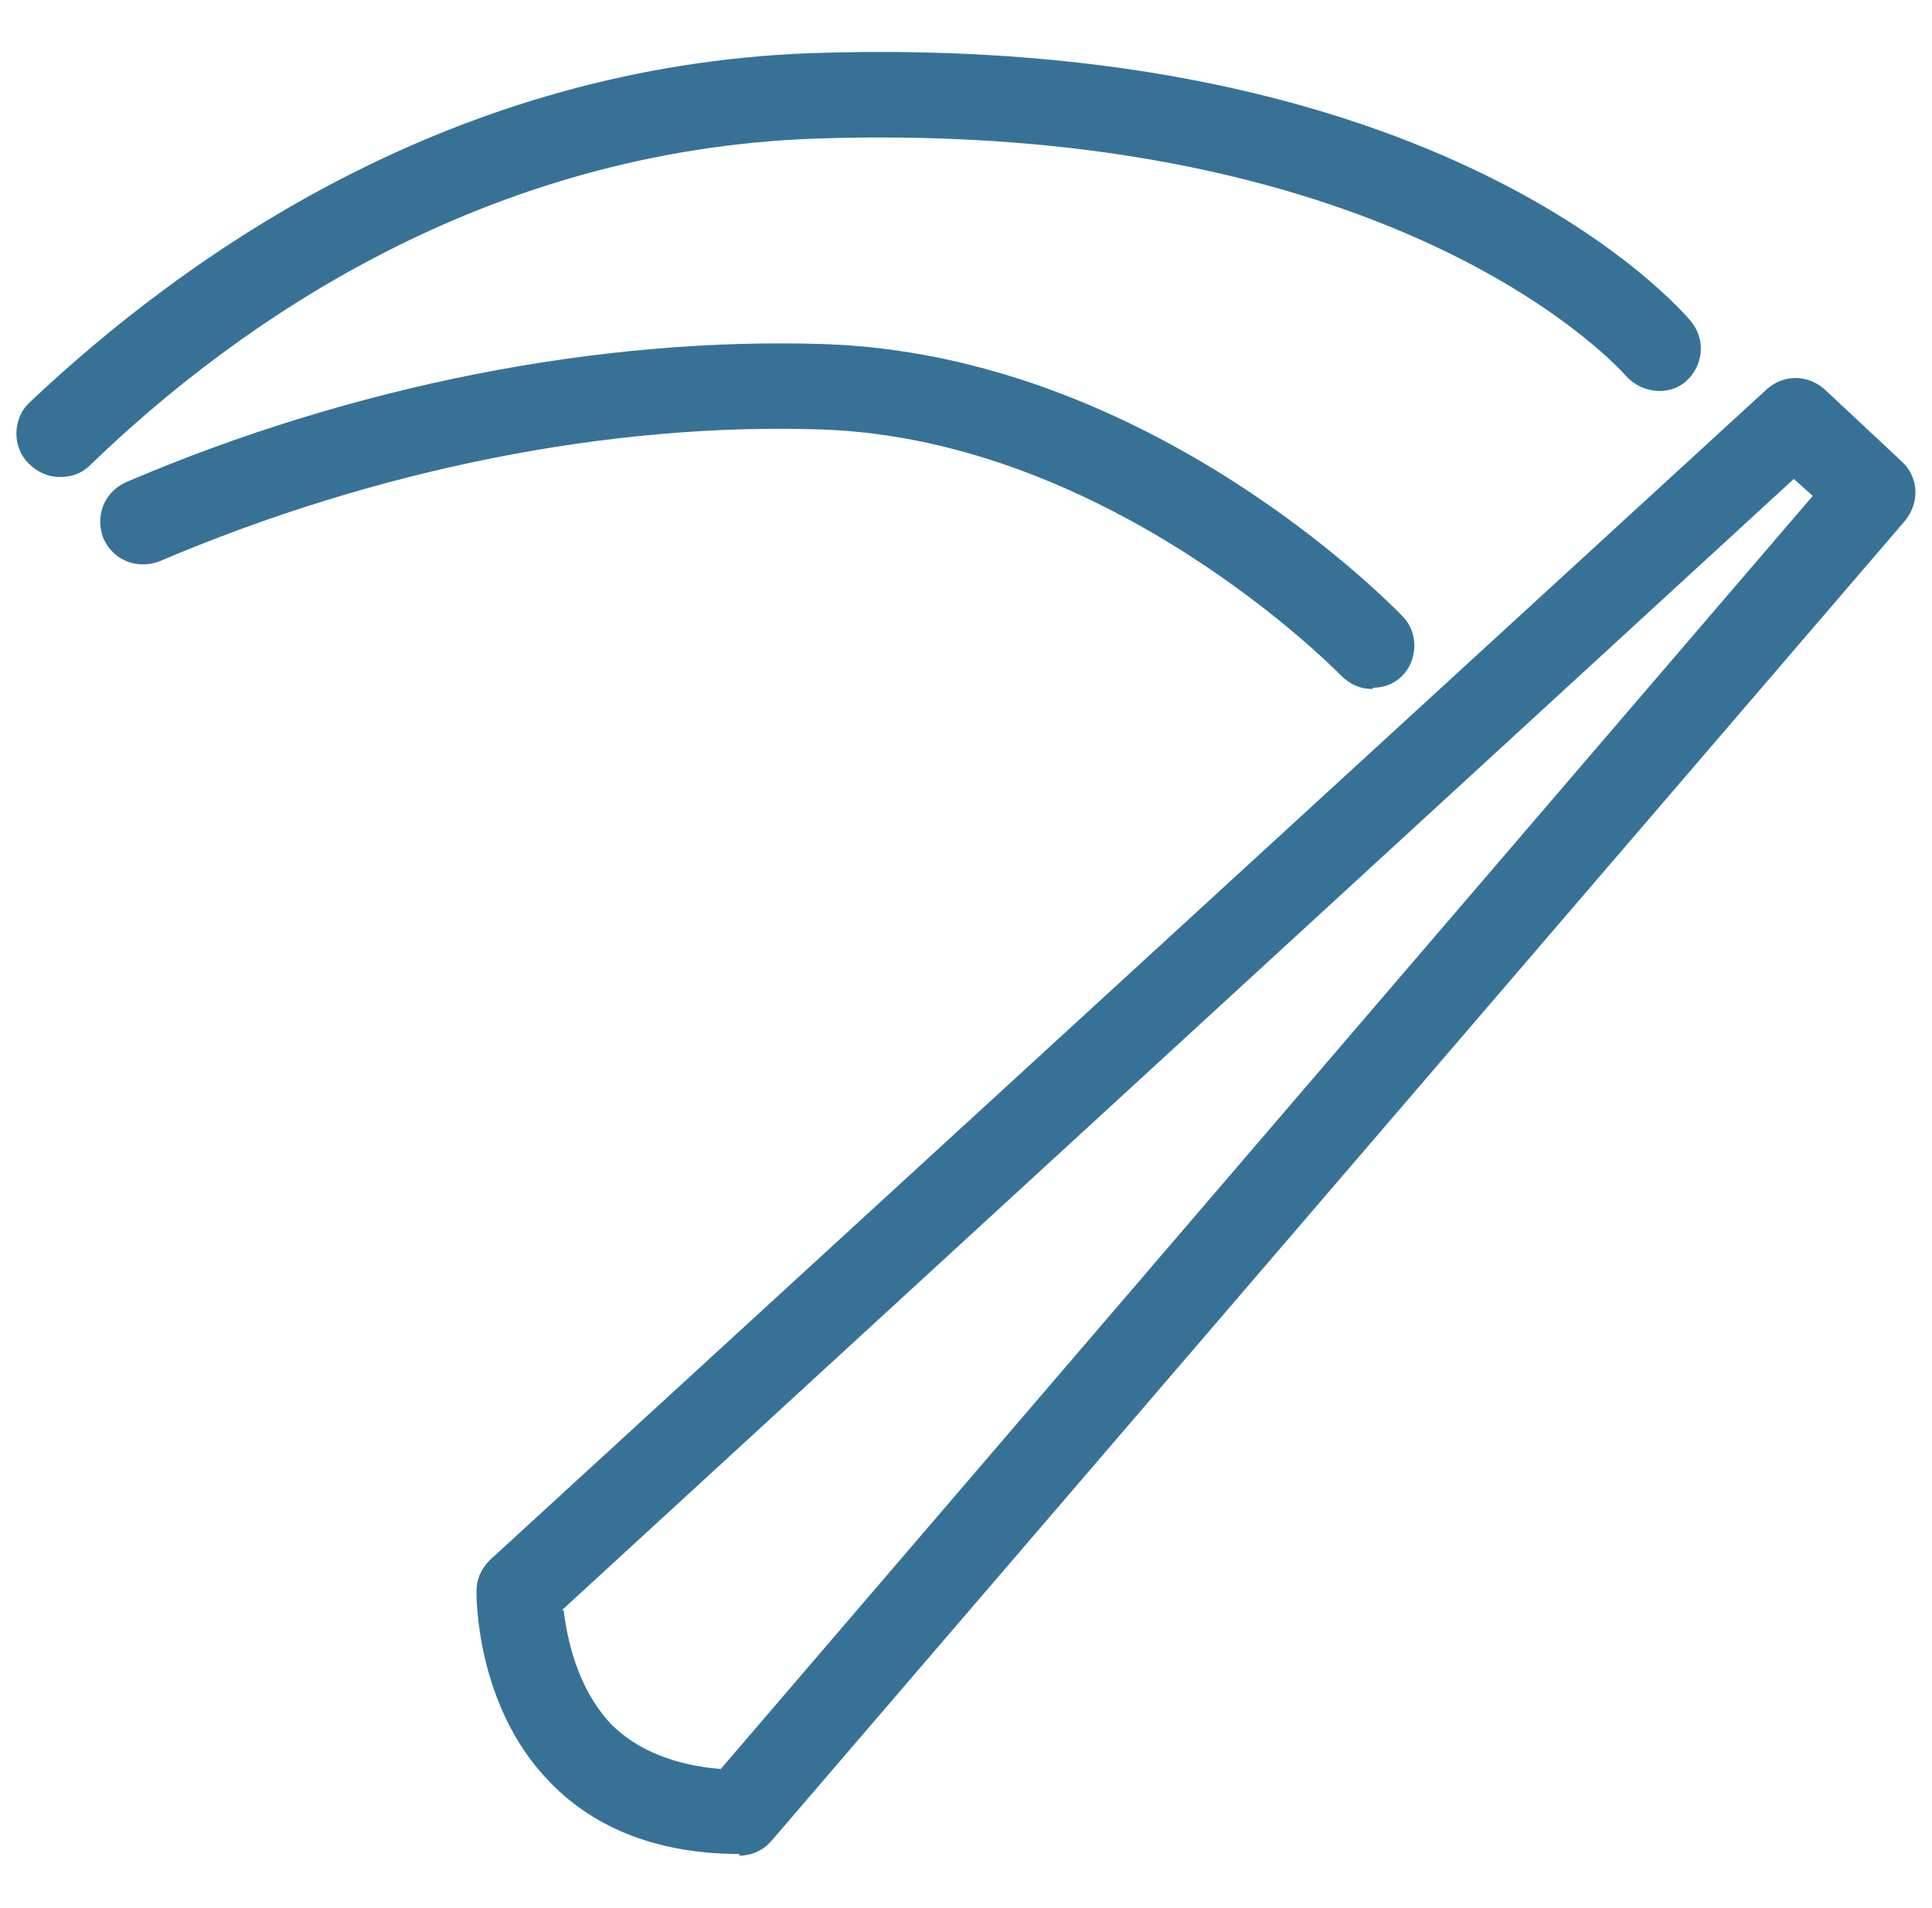 <?xml version="1.0" encoding="UTF-8"?> <svg xmlns="http://www.w3.org/2000/svg" id="Laag_1" data-name="Laag 1" viewBox="0 0 46.83 46.24"><defs><style> .cls-1 { fill: #377296; } </style></defs><path class="cls-1" d="M1.44,11.56c-.29,0-.54-.12-.75-.33-.41-.41-.37-1.08,0-1.45C4.59,6.09,11.01,1.62,19.62,1.29c15.37-.54,21.12,6.21,21.37,6.5.37.46.29,1.08-.12,1.45-.41.37-1.08.29-1.45-.12-.04-.04-5.38-6.25-19.67-5.76-7.99.29-13.96,4.43-17.56,7.91-.21.21-.46.29-.7.29h-.04Z"></path><path class="cls-1" d="M33.25,16.7c-.29,0-.54-.12-.75-.33-.04-.04-5.55-5.72-12.59-5.96-5.09-.17-10.77.95-16.03,3.19-.54.21-1.12,0-1.37-.54-.21-.54,0-1.12.54-1.37,5.51-2.36,11.51-3.52,16.9-3.35,7.91.25,13.79,6.34,14.04,6.59.41.41.37,1.08,0,1.45-.21.21-.46.29-.7.29l-.04.04Z"></path><path class="cls-1" d="M17.93,44.94c-1.91,0-3.48-.58-4.6-1.74-1.82-1.86-1.78-4.56-1.78-4.64,0-.29.12-.54.33-.75l30.94-28.37c.41-.37.99-.37,1.41,0l1.86,1.74c.41.37.46.99.08,1.45l-27.46,31.98c-.21.25-.5.37-.79.37v-.04ZM13.66,39.02c.08.62.29,1.86,1.16,2.78.62.62,1.53.99,2.65,1.08l26.47-30.86-.46-.41-29.86,27.42h.04Z"></path></svg> 
